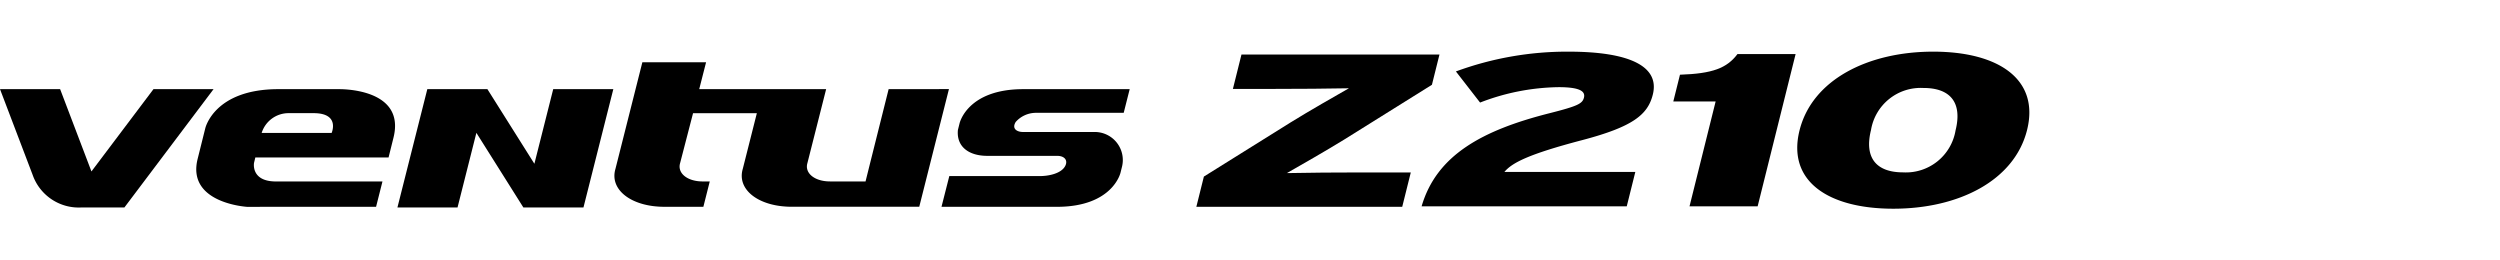 <svg xmlns="http://www.w3.org/2000/svg" xmlns:xlink="http://www.w3.org/1999/xlink" width="192" height="20" viewBox="0 0 192 20">
  <defs>
    <clipPath id="clip-path">
      <rect id="사각형_13353" data-name="사각형 13353" width="192" height="20" transform="translate(321.53 856.268)" fill="none" stroke="#707070" stroke-width="1"/>
    </clipPath>
    <clipPath id="clip-path-2">
      <rect id="사각형_13340" data-name="사각형 13340" width="155.853" height="12.062"/>
    </clipPath>
  </defs>
  <g id="navigation_logo_Z210" data-name="navigation logo_Z210" transform="translate(-321.53 -856.268)" clip-path="url(#clip-path)">
    <g id="그룹_11374" data-name="그룹 11374" transform="translate(321.531 860.235)">
      <g id="그룹_11373" data-name="그룹 11373" transform="translate(0 0)" clip-path="url(#clip-path-2)">
        <path id="패스_59294" data-name="패스 59294" d="M11.786,15.04,7.022,21.36,4.617,15.04H0l2.51,6.594h0a3.75,3.75,0,0,0,3.759,2.491H9.554L16.4,15.04Z" transform="translate(0 -12.16)" fill-rule="evenodd"/>
        <path id="패스_59295" data-name="패스 59295" d="M89.623,6.328H85.014c-4.958,0-5.62,3.021-5.62,3.021l-.585,2.346c-.85,3.429,3.851,3.676,3.851,3.676l1.115-.006h8.74l.491-1.947h-8.18c-1.947,0-1.684-1.429-1.684-1.429l.1-.413H93.474l.381-1.532c.958-3.859-4.232-3.715-4.232-3.715M89.1,9.688H83.729A2.163,2.163,0,0,1,85.78,8.171h1.937c2.057,0,1.386,1.517,1.386,1.517m54.031-1.544h6.8l.459-1.816h-8.173c-4.318,0-4.894,2.63-4.894,2.63l-.126.506h0c-.123,1.289.847,1.986,2.257,1.986h5.363c.573,0,.846.344.622.776-.3.581-1.259.777-1.943.777h-6.959l-.6,2.361h8.859c4.314,0,4.892-2.63,4.892-2.63l.124-.5a2.154,2.154,0,0,0-2.146-2.616H142.2c-.441,0-.89-.234-.56-.771a2.077,2.077,0,0,1,1.49-.7M131.88,6.328l-1.454,5.807a0,0,0,0,1,0,0l-.319,1.28h-2.729c-1.182,0-1.961-.634-1.736-1.408l1.439-5.681h-9.748l.527-2.063h-4.894l-2.07,8.2c-.464,1.594,1.229,2.9,3.762,2.9h2.993l.491-1.947H117.6c-1.181,0-1.961-.634-1.735-1.408l.994-3.833h4.9l-1.083,4.285c-.464,1.594,1.23,2.9,3.763,2.9h9.793l2.28-9.037Zm-27.206,5.73-3.608-5.73H96.451l-2.295,9.085h4.616l1.447-5.73,3.608,5.73h4.616l2.293-9.085H106.12Z" transform="translate(-63.634 -3.448)" fill-rule="evenodd"/>
        <path id="패스_59296" data-name="패스 59296" d="M479.771,12.856l.579-2.323,6.688-4.176c1.434-.886,3.424-2.022,4.451-2.606-1.5.032-3.924.049-5.742.049h-3.168l.658-2.639h15.206l-.579,2.322L491.176,7.66c-1.433.885-3.424,2.02-4.451,2.606,1.5-.034,3.924-.051,5.742-.051h3.774l-.658,2.64Z" transform="translate(-387.893 -0.939)"/>
        <path id="패스_59297" data-name="패스 59297" d="M570.1,11.878c1.149-3.943,4.681-5.847,9.828-7.151,2.176-.551,2.524-.734,2.641-1.2.129-.518-.406-.8-1.949-.8A17.266,17.266,0,0,0,574.59,3.91l-1.856-2.39A24.734,24.734,0,0,1,581.378,0c4.793,0,7.008,1.17,6.479,3.292-.383,1.536-1.5,2.472-5.447,3.508-4.127,1.085-5.365,1.738-5.953,2.439h10.055l-.658,2.639Z" transform="translate(-460.921 0)"/>
        <path id="패스_59298" data-name="패스 59298" d="M672.3,12.654,674.306,4.6h-3.251l.512-2.054c2.5-.084,3.6-.5,4.418-1.588h4.463l-2.916,11.695Z" transform="translate(-542.546 -0.775)"/>
        <path id="패스_59299" data-name="패스 59299" d="M728.142,12.062c-5.014,0-8.177-2.121-7.206-6.014S726.191,0,731.205,0s8.177,2.122,7.206,6.015-5.255,6.047-10.269,6.047m2.311-9.272a3.867,3.867,0,0,0-4.027,3.224c-.533,2.138.4,3.257,2.466,3.257a3.867,3.867,0,0,0,4.027-3.224c.533-2.138-.4-3.258-2.466-3.258" transform="translate(-582.733 0)"/>
      </g>
    </g>
  </g>
</svg>
